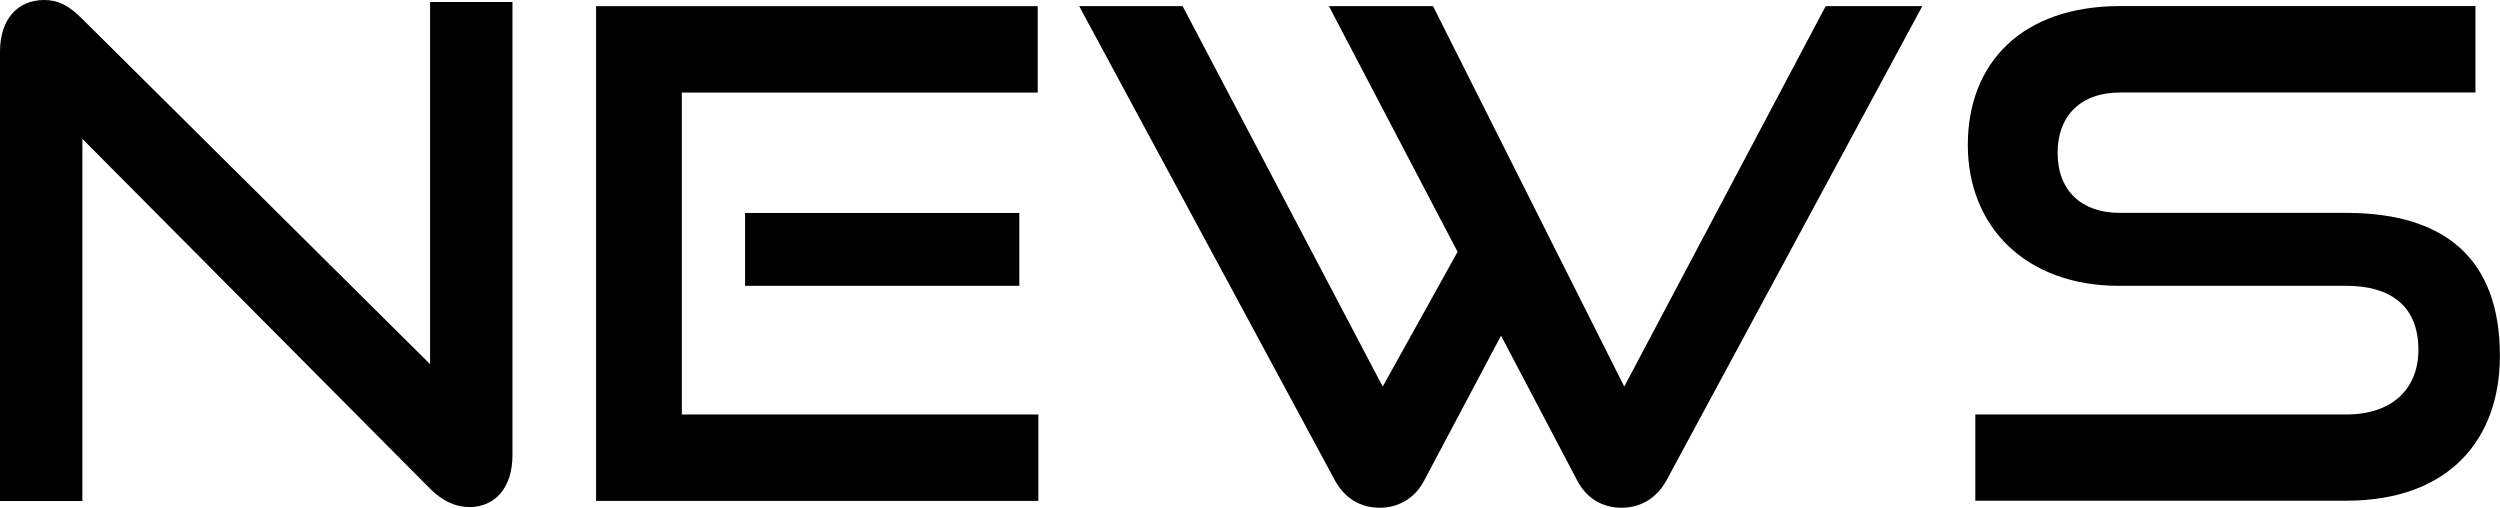 <?xml version="1.0" encoding="UTF-8"?><svg id="_レイヤー_1" xmlns="http://www.w3.org/2000/svg" viewBox="0 0 259.78 52.76"><path d="M8.56,14.43v37.63H0V5.38C0,2.05,1.77,0,4.6,0c1.34,0,2.47.5,3.82,1.84l36.27,36V.21h8.56v47.1c0,3.4-1.84,5.38-4.46,5.38-1.48,0-2.83-.64-4.1-1.91L8.56,14.43Z"/><path d="M61.94,52.05V.64h45.89v8.98h-36.98v33.45h37.05v8.98h-45.96ZM77.42,29.7v-7.57h28.5v7.57h-28.5Z"/><path d="M155.98,34.87l-7.99,15.06c-.99,1.91-2.76,2.83-4.6,2.83-1.98,0-3.61-.92-4.67-2.83L112.14.64h10.75l20.79,39.53,7.78-14L138.09.64h10.82l19.87,39.53L189.71.64h10.04l-26.59,49.29c-1.06,1.91-2.76,2.83-4.67,2.83s-3.61-.92-4.6-2.83l-7.92-15.06Z"/><path d="M205.26,52.05v-8.98h38.54c4.81,0,7.5-2.69,7.5-6.72,0-4.39-2.69-6.65-7.5-6.65h-23.62c-9.69,0-15.7-6.15-15.7-14.64s5.59-14.43,15.84-14.43h36.91v8.98h-36.91c-4.1,0-6.51,2.4-6.51,6.29s2.48,6.22,6.43,6.22h23.55c10.39,0,15.98,4.88,15.98,14.85,0,8.63-5.23,15.06-15.98,15.06h-38.54Z"/></svg>